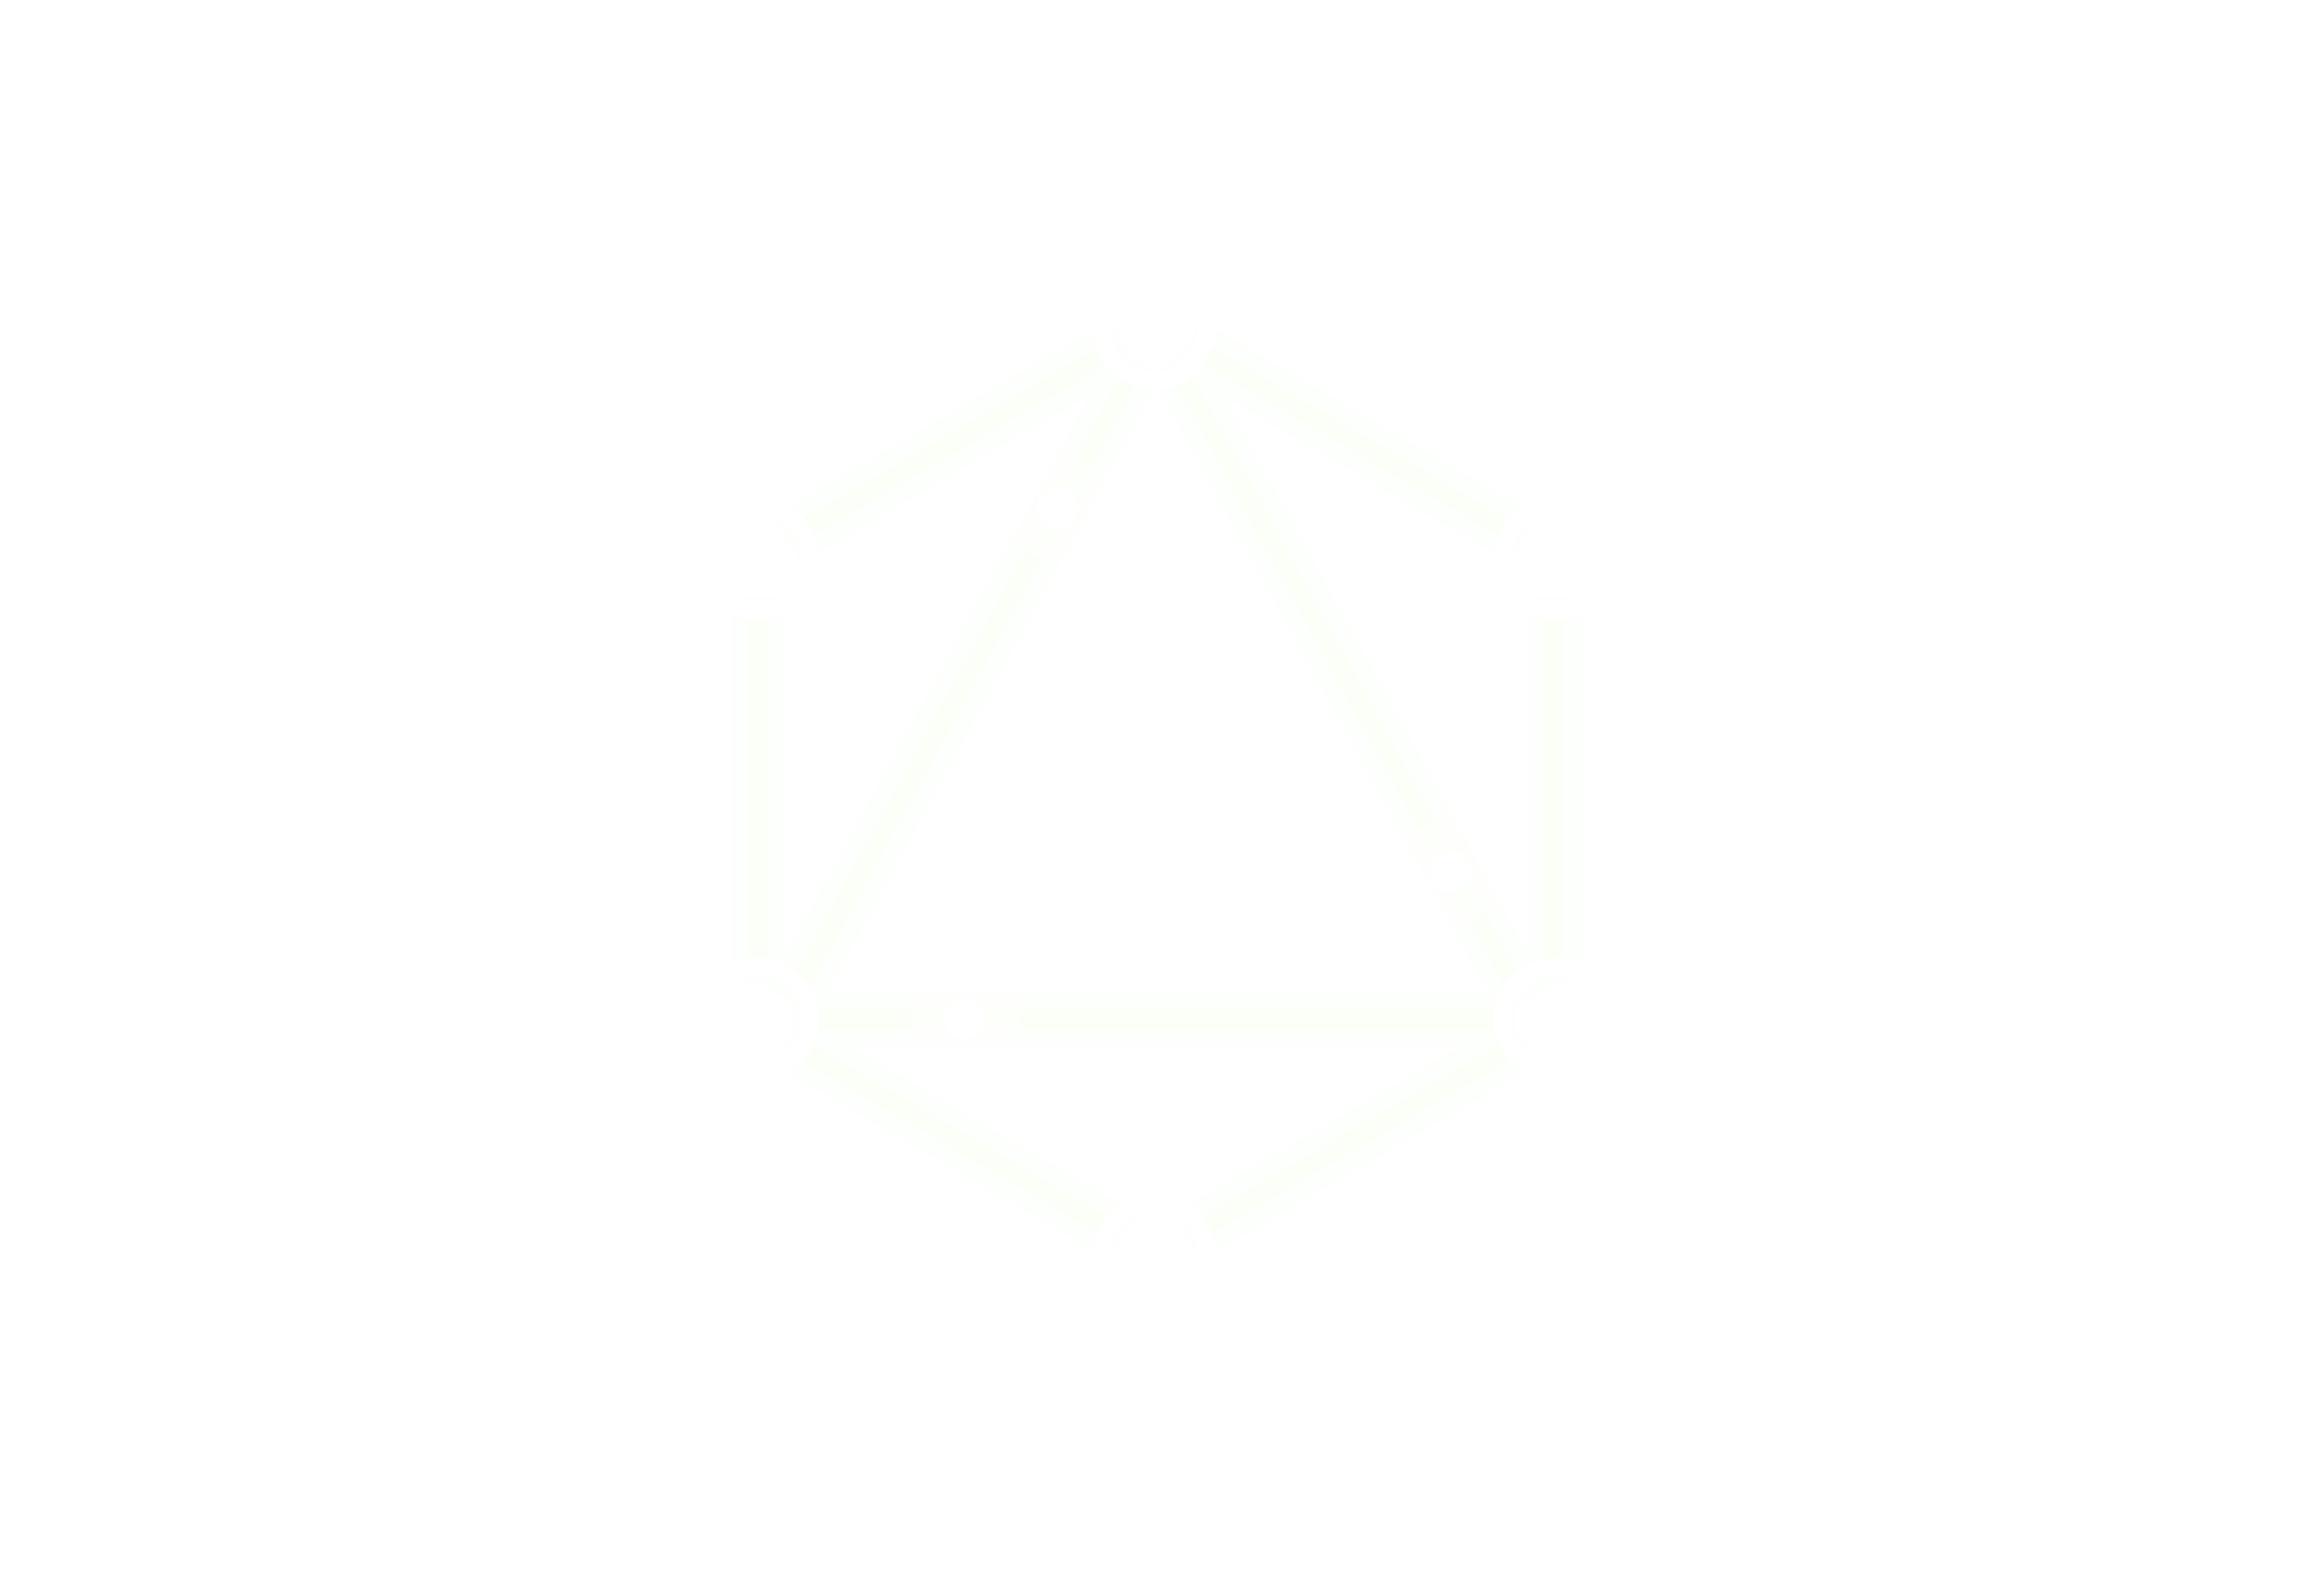 <?xml version="1.0" encoding="UTF-8"?>
<svg xmlns="http://www.w3.org/2000/svg" width="162" height="112" viewBox="0 0 162 112" fill="none">
  <g opacity="0.4" filter="url(#filter0_f_154_248)">
    <path fill-rule="evenodd" clip-rule="evenodd" d="M79.369 25.066L77.864 22.482L54.228 36.203L56.147 39.495L76.428 27.722L55.098 67.062V41.807H51.282V68.93H54.086L53.831 69.4L55.632 70.373V72.276L54.228 74.687L77.864 88.407L79.782 85.114L59.645 73.424H102.453L82.316 85.114L84.235 88.407L107.87 74.687L106.313 72.015V70.622L108.573 69.394L108.32 68.93H110.969V41.807H107.153V66.791L85.905 27.859L105.952 39.495L107.87 36.203L84.235 22.482L82.66 25.185L81.13 26.017L79.369 25.066ZM58.054 69.615H104.348L81.125 27.063L58.054 69.615Z" fill="#FBFFF8"></path>
  </g>
  <path fill-rule="evenodd" clip-rule="evenodd" d="M77.421 24.148L55.897 36.643L56.588 37.828L78.112 25.334L77.421 24.148ZM84.676 24.148L106.2 36.643L105.51 37.828L83.986 25.334L84.676 24.148ZM55.897 74.245L77.421 86.74L78.112 85.554L56.588 73.06L55.897 74.245ZM84.676 86.74L106.2 74.245L105.51 73.06L83.986 85.554L84.676 86.74ZM108.374 67.71V43.026H109.748V67.71H108.374ZM52.503 43.026V67.71H53.877V43.026H52.503ZM83.549 26.089L106.916 68.906L105.71 69.562L82.343 26.745L83.549 26.089ZM79.909 26.744L56.694 69.56L55.486 68.907L78.701 26.091L79.909 26.744ZM56.854 72.205H105.092V70.834H56.854V72.205Z" fill="#FBFFF8"></path>
  <g opacity="0.3" filter="url(#filter1_f_154_248)">
    <path d="M101.819 64.936C103.906 64.936 105.599 63.246 105.599 61.162C105.599 59.078 103.906 57.389 101.819 57.389C99.731 57.389 98.039 59.078 98.039 61.162C98.039 63.246 99.731 64.936 101.819 64.936Z" fill="white"></path>
  </g>
  <path d="M101.819 62.582C102.605 62.582 103.242 61.946 103.242 61.161C103.242 60.376 102.605 59.74 101.819 59.74C101.033 59.74 100.396 60.376 100.396 61.161C100.396 61.946 101.033 62.582 101.819 62.582Z" fill="white"></path>
  <g opacity="0.3" filter="url(#filter2_f_154_248)">
    <path d="M67.697 75.211C69.785 75.211 71.477 73.522 71.477 71.438C71.477 69.353 69.785 67.664 67.697 67.664C65.61 67.664 63.917 69.353 63.917 71.438C63.917 73.522 65.61 75.211 67.697 75.211Z" fill="white"></path>
  </g>
  <path d="M67.698 72.859C68.484 72.859 69.121 72.223 69.121 71.438C69.121 70.654 68.484 70.017 67.698 70.017C66.912 70.017 66.274 70.654 66.274 71.438C66.274 72.223 66.912 72.859 67.698 72.859Z" fill="white"></path>
  <g opacity="0.3" filter="url(#filter3_f_154_248)">
    <path d="M74.168 39.391C76.256 39.391 77.948 37.701 77.948 35.617C77.948 33.533 76.256 31.844 74.168 31.844C72.081 31.844 70.389 33.533 70.389 35.617C70.389 37.701 72.081 39.391 74.168 39.391Z" fill="white"></path>
  </g>
  <path d="M74.169 37.039C74.955 37.039 75.592 36.403 75.592 35.618C75.592 34.833 74.955 34.197 74.169 34.197C73.383 34.197 72.746 34.833 72.746 35.618C72.746 36.403 73.383 37.039 74.169 37.039Z" fill="white"></path>
  <path fill-rule="evenodd" clip-rule="evenodd" d="M80.972 26.114C82.659 26.114 84.025 24.75 84.025 23.067C84.025 21.384 82.659 20.02 80.972 20.02C79.286 20.02 77.919 21.384 77.919 23.067C77.919 24.75 79.286 26.114 80.972 26.114ZM80.972 27.334C83.333 27.334 85.247 25.424 85.247 23.067C85.247 20.711 83.333 18.801 80.972 18.801C78.612 18.801 76.698 20.711 76.698 23.067C76.698 25.424 78.612 27.334 80.972 27.334Z" fill="white"></path>
  <path fill-rule="evenodd" clip-rule="evenodd" d="M80.973 91.023C82.659 91.023 84.026 89.659 84.026 87.975C84.026 86.293 82.659 84.928 80.973 84.928C79.287 84.928 77.919 86.293 77.919 87.975C77.919 89.659 79.287 91.023 80.973 91.023ZM80.973 92.242C83.333 92.242 85.247 90.332 85.247 87.975C85.247 85.619 83.333 83.709 80.973 83.709C78.612 83.709 76.698 85.619 76.698 87.975C76.698 90.332 78.612 92.242 80.973 92.242Z" fill="white"></path>
  <path fill-rule="evenodd" clip-rule="evenodd" d="M109.061 74.568C110.747 74.568 112.114 73.203 112.114 71.52C112.114 69.837 110.747 68.473 109.061 68.473C107.375 68.473 106.008 69.837 106.008 71.52C106.008 73.203 107.375 74.568 109.061 74.568ZM109.061 75.787C111.421 75.787 113.335 73.877 113.335 71.52C113.335 69.164 111.421 67.254 109.061 67.254C106.7 67.254 104.787 69.164 104.787 71.52C104.787 73.877 106.7 75.787 109.061 75.787Z" fill="white"></path>
  <path fill-rule="evenodd" clip-rule="evenodd" d="M109.061 42.265C110.747 42.265 112.114 40.901 112.114 39.218C112.114 37.535 110.747 36.17 109.061 36.17C107.375 36.17 106.008 37.535 106.008 39.218C106.008 40.901 107.375 42.265 109.061 42.265ZM109.061 43.484C111.421 43.484 113.335 41.574 113.335 39.218C113.335 36.861 111.421 34.951 109.061 34.951C106.7 34.951 104.787 36.861 104.787 39.218C104.787 41.574 106.7 43.484 109.061 43.484Z" fill="white"></path>
  <path fill-rule="evenodd" clip-rule="evenodd" d="M53.19 74.568C54.876 74.568 56.243 73.203 56.243 71.52C56.243 69.837 54.876 68.473 53.19 68.473C51.504 68.473 50.137 69.837 50.137 71.52C50.137 73.203 51.504 74.568 53.19 74.568ZM53.19 75.787C55.55 75.787 57.464 73.877 57.464 71.52C57.464 69.164 55.55 67.254 53.19 67.254C50.829 67.254 48.916 69.164 48.916 71.52C48.916 73.877 50.829 75.787 53.19 75.787Z" fill="white"></path>
  <path fill-rule="evenodd" clip-rule="evenodd" d="M53.19 42.265C54.876 42.265 56.243 40.901 56.243 39.218C56.243 37.535 54.876 36.17 53.19 36.17C51.504 36.17 50.137 37.535 50.137 39.218C50.137 40.901 51.504 42.265 53.19 42.265ZM53.19 43.484C55.55 43.484 57.464 41.574 57.464 39.218C57.464 36.861 55.55 34.951 53.19 34.951C50.829 34.951 48.916 36.861 48.916 39.218C48.916 41.574 50.829 43.484 53.19 43.484Z" fill="white"></path>
  <defs>
    <filter id="filter0_f_154_248" x="50.028" y="21.229" width="62.194" height="68.431" color-interpolation-filters="sRGB">
      <feFlood flood-opacity="0" result="BackgroundImageFix"></feFlood>
      <feBlend mode="normal" in="SourceGraphic" in2="BackgroundImageFix" result="shape"></feBlend>
      <feGaussianBlur stdDeviation="0.627" result="effect1_foregroundBlur_154_248"></feGaussianBlur>
    </filter>
    <filter id="filter1_f_154_248" x="96.284" y="55.634" width="11.069" height="11.056" color-interpolation-filters="sRGB">
      <feFlood flood-opacity="0" result="BackgroundImageFix"></feFlood>
      <feBlend mode="normal" in="SourceGraphic" in2="BackgroundImageFix" result="shape"></feBlend>
      <feGaussianBlur stdDeviation="0.877" result="effect1_foregroundBlur_154_248"></feGaussianBlur>
    </filter>
    <filter id="filter2_f_154_248" x="62.163" y="65.909" width="11.069" height="11.056" color-interpolation-filters="sRGB">
      <feFlood flood-opacity="0" result="BackgroundImageFix"></feFlood>
      <feBlend mode="normal" in="SourceGraphic" in2="BackgroundImageFix" result="shape"></feBlend>
      <feGaussianBlur stdDeviation="0.877" result="effect1_foregroundBlur_154_248"></feGaussianBlur>
    </filter>
    <filter id="filter3_f_154_248" x="68.634" y="30.089" width="11.069" height="11.056" color-interpolation-filters="sRGB">
      <feFlood flood-opacity="0" result="BackgroundImageFix"></feFlood>
      <feBlend mode="normal" in="SourceGraphic" in2="BackgroundImageFix" result="shape"></feBlend>
      <feGaussianBlur stdDeviation="0.877" result="effect1_foregroundBlur_154_248"></feGaussianBlur>
    </filter>
  </defs>
</svg>
